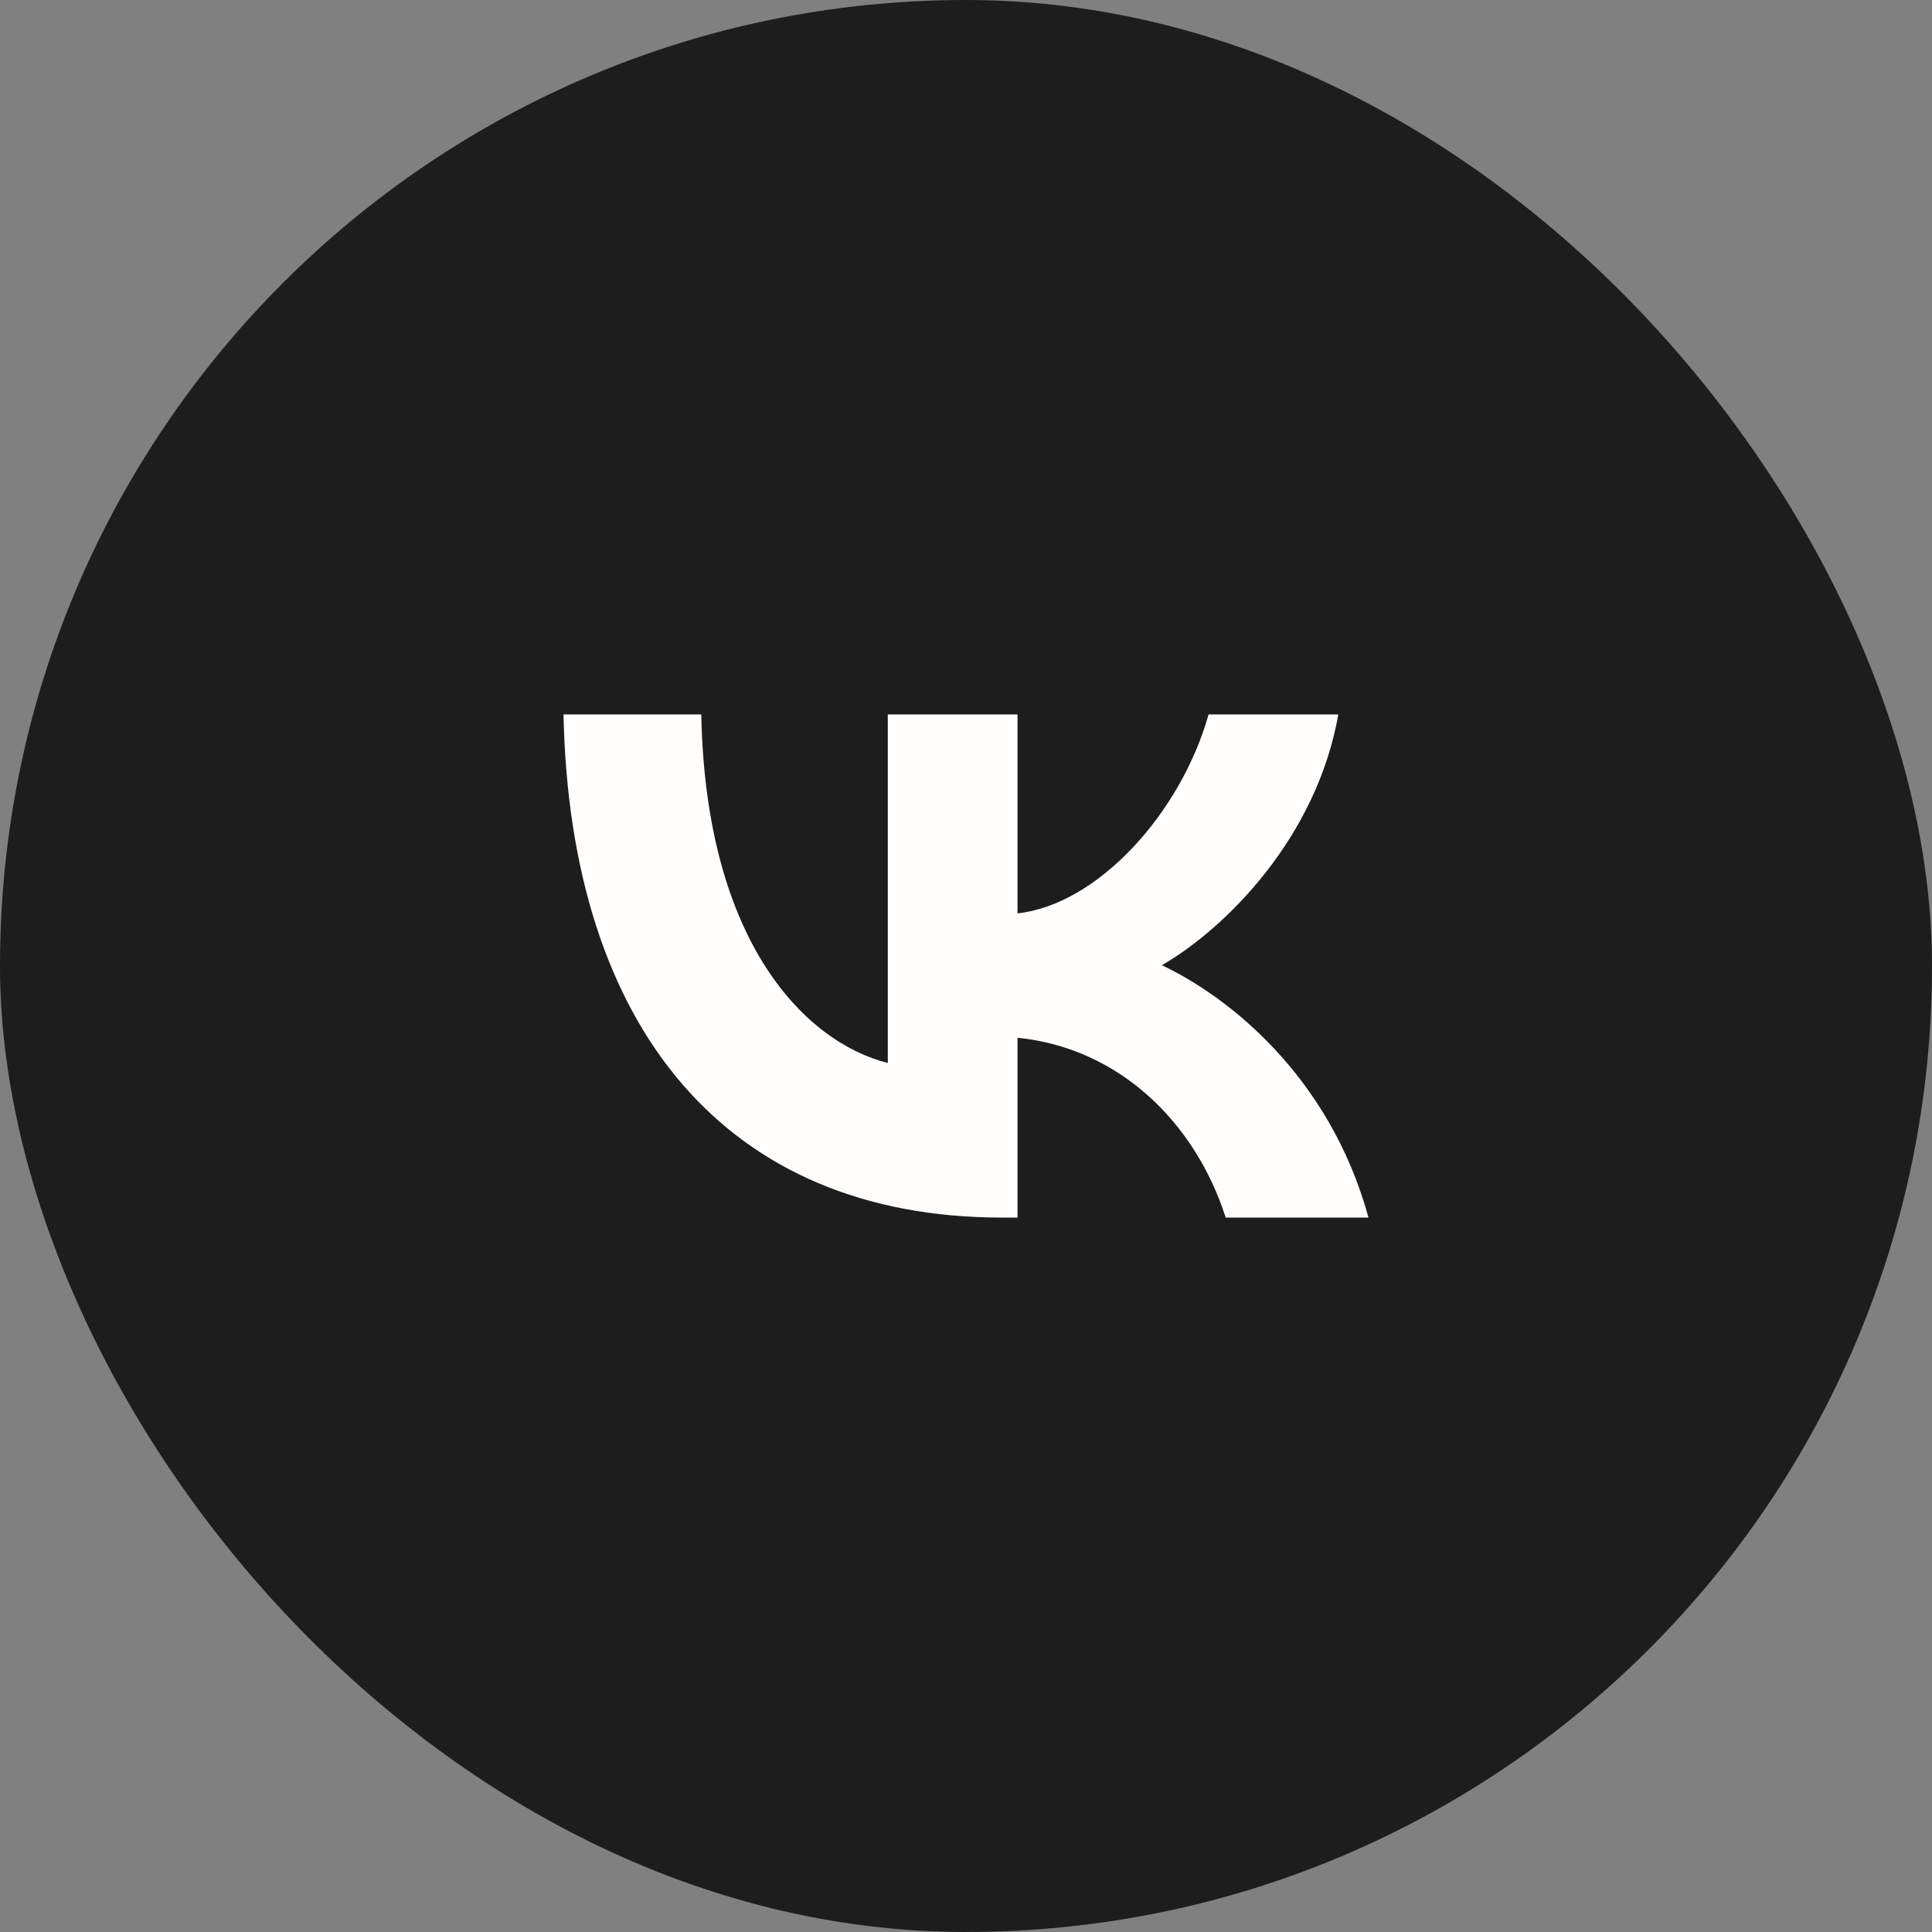 <?xml version="1.0" encoding="UTF-8"?> <svg xmlns="http://www.w3.org/2000/svg" width="48" height="48" viewBox="0 0 48 48" fill="none"><rect x="0" y="0" width="48" height="48" fill="#808080" stroke="none"/><rect width="48" height="48" rx="24" fill="#1D1D1D"></rect><path d="M24.893 30.25C18.06 30.25 14.162 25.558 14 17.75H17.423C17.535 23.481 20.059 25.908 22.057 26.409V17.75H25.28V22.692C27.254 22.48 29.328 20.227 30.027 17.75H33.25C32.713 20.803 30.465 23.055 28.866 23.981C30.465 24.732 33.026 26.696 34 30.25H30.452C29.69 27.873 27.791 26.033 25.28 25.783V30.25H24.893Z" fill="#FFFEFD"></path></svg> 